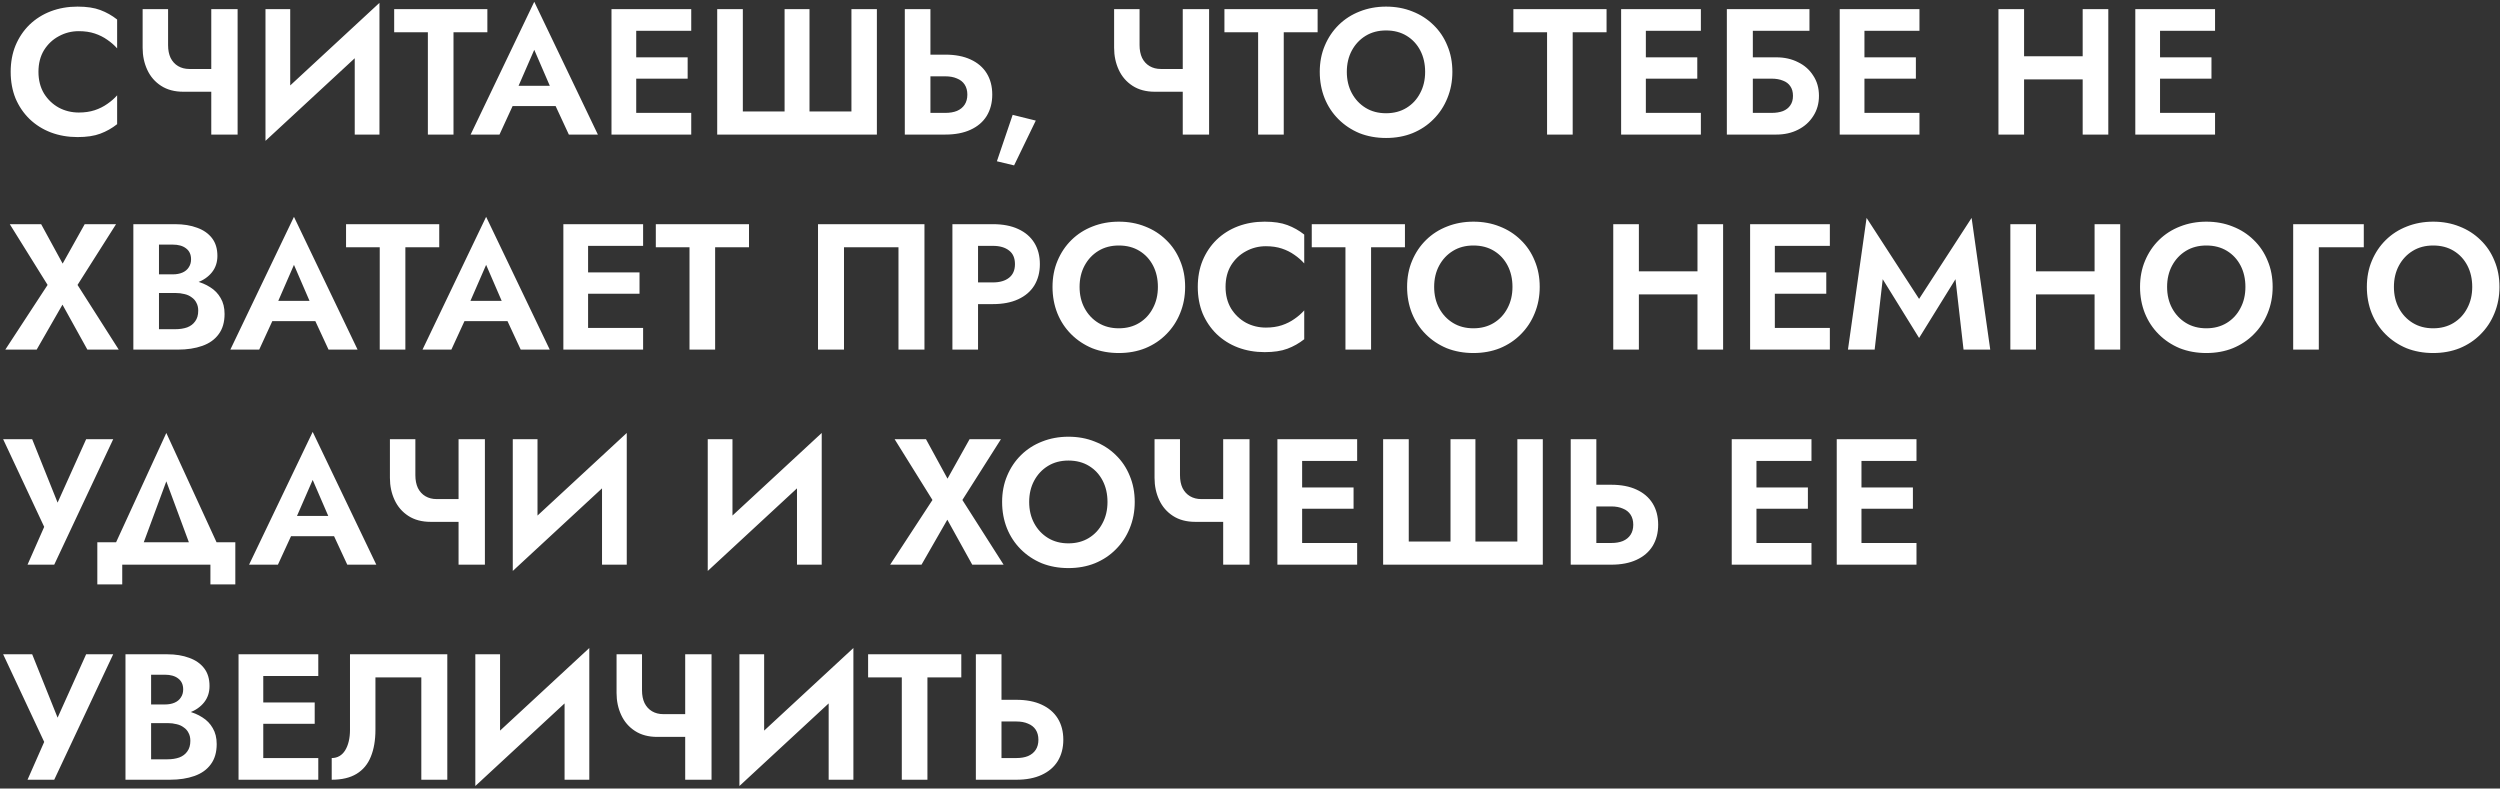 <?xml version="1.0" encoding="UTF-8"?> <svg xmlns="http://www.w3.org/2000/svg" width="279" height="88" viewBox="0 0 279 88" fill="none"><rect x="0" y="0" width="279" height="88" fill="#333333" stroke="none"/> <path d="M4.292 8.018C4.292 7.085 4.498 6.278 4.912 5.598C5.338 4.918 5.892 4.398 6.572 4.038C7.252 3.665 7.992 3.478 8.792 3.478C9.458 3.478 10.052 3.565 10.572 3.738C11.092 3.911 11.558 4.145 11.972 4.438C12.398 4.731 12.765 5.051 13.072 5.398V2.178C12.498 1.725 11.872 1.371 11.192 1.118C10.525 0.865 9.678 0.738 8.652 0.738C7.585 0.738 6.592 0.911 5.672 1.258C4.765 1.605 3.972 2.105 3.292 2.758C2.625 3.411 2.105 4.185 1.732 5.078C1.372 5.958 1.192 6.938 1.192 8.018C1.192 9.098 1.372 10.085 1.732 10.978C2.105 11.858 2.625 12.625 3.292 13.278C3.972 13.931 4.765 14.431 5.672 14.778C6.592 15.125 7.585 15.298 8.652 15.298C9.678 15.298 10.525 15.171 11.192 14.918C11.872 14.665 12.498 14.311 13.072 13.858V10.638C12.765 10.985 12.398 11.305 11.972 11.598C11.558 11.891 11.092 12.125 10.572 12.298C10.052 12.471 9.458 12.558 8.792 12.558C7.992 12.558 7.252 12.378 6.572 12.018C5.892 11.645 5.338 11.118 4.912 10.438C4.498 9.745 4.292 8.938 4.292 8.018ZM20.457 10.238H24.797V7.698H21.137L20.457 10.238ZM23.578 1.018V15.018H26.517V1.018H23.578ZM18.758 1.018H15.918V5.338C15.918 6.231 16.091 7.051 16.438 7.798C16.784 8.545 17.297 9.138 17.977 9.578C18.657 10.018 19.484 10.238 20.457 10.238L21.137 7.698C20.657 7.698 20.238 7.591 19.878 7.378C19.517 7.165 19.238 6.858 19.038 6.458C18.851 6.058 18.758 5.585 18.758 5.038V1.018ZM42.248 4.038L42.348 0.318L29.728 11.998L29.628 15.718L42.248 4.038ZM32.388 1.018H29.628V15.718L32.388 12.738V1.018ZM42.348 0.318L39.588 3.378V15.018H42.348V0.318ZM43.99 3.598H47.75V15.018H50.61V3.598H54.39V1.018H43.99V3.598ZM55.963 11.838H63.363L63.023 9.578H56.303L55.963 11.838ZM59.623 5.558L61.723 10.418L61.683 11.138L63.483 15.018H66.723L59.623 0.198L52.523 15.018H55.743L57.583 11.018L57.523 10.378L59.623 5.558ZM70.082 15.018H77.142V12.598H70.082V15.018ZM70.082 3.438H77.142V1.018H70.082V3.438ZM70.082 8.778H76.742V6.398H70.082V8.778ZM68.242 1.018V15.018H71.002V1.018H68.242ZM95.02 12.438H90.34V1.018H87.56V12.438H82.9V1.018H80.04V15.018H97.86V1.018H95.02V12.438ZM100.976 1.018V15.018H103.836V1.018H100.976ZM102.716 8.518H105.496C106.003 8.518 106.436 8.598 106.796 8.758C107.169 8.905 107.456 9.131 107.656 9.438C107.856 9.745 107.956 10.118 107.956 10.558C107.956 10.998 107.856 11.371 107.656 11.678C107.456 11.985 107.169 12.218 106.796 12.378C106.436 12.525 106.003 12.598 105.496 12.598H102.716V15.018H105.496C106.603 15.018 107.543 14.838 108.316 14.478C109.103 14.118 109.703 13.605 110.116 12.938C110.529 12.258 110.736 11.465 110.736 10.558C110.736 9.638 110.529 8.845 110.116 8.178C109.703 7.511 109.103 6.998 108.316 6.638C107.543 6.278 106.603 6.098 105.496 6.098H102.716V8.518ZM113.013 12.818L111.253 17.998L113.173 18.458L115.593 13.458L113.013 12.818ZM128.875 10.238H133.215V7.698H129.555L128.875 10.238ZM131.995 1.018V15.018H134.935V1.018H131.995ZM127.175 1.018H124.335V5.338C124.335 6.231 124.509 7.051 124.855 7.798C125.202 8.545 125.715 9.138 126.395 9.578C127.075 10.018 127.902 10.238 128.875 10.238L129.555 7.698C129.075 7.698 128.655 7.591 128.295 7.378C127.935 7.165 127.655 6.858 127.455 6.458C127.269 6.058 127.175 5.585 127.175 5.038V1.018ZM136.646 3.598H140.406V15.018H143.266V3.598H147.046V1.018H136.646V3.598ZM150.305 8.018C150.305 7.125 150.492 6.331 150.865 5.638C151.239 4.945 151.752 4.398 152.405 3.998C153.059 3.598 153.819 3.398 154.685 3.398C155.565 3.398 156.332 3.598 156.985 3.998C157.639 4.398 158.145 4.945 158.505 5.638C158.865 6.331 159.045 7.125 159.045 8.018C159.045 8.911 158.859 9.705 158.485 10.398C158.125 11.091 157.619 11.638 156.965 12.038C156.312 12.438 155.552 12.638 154.685 12.638C153.819 12.638 153.059 12.438 152.405 12.038C151.752 11.638 151.239 11.091 150.865 10.398C150.492 9.705 150.305 8.911 150.305 8.018ZM147.285 8.018C147.285 9.071 147.465 10.051 147.825 10.958C148.185 11.851 148.699 12.631 149.365 13.298C150.032 13.965 150.812 14.485 151.705 14.858C152.612 15.218 153.605 15.398 154.685 15.398C155.765 15.398 156.752 15.218 157.645 14.858C158.552 14.485 159.332 13.965 159.985 13.298C160.652 12.631 161.165 11.851 161.525 10.958C161.899 10.051 162.085 9.071 162.085 8.018C162.085 6.951 161.899 5.978 161.525 5.098C161.165 4.205 160.645 3.431 159.965 2.778C159.299 2.125 158.519 1.625 157.625 1.278C156.732 0.918 155.752 0.738 154.685 0.738C153.632 0.738 152.652 0.918 151.745 1.278C150.852 1.625 150.072 2.125 149.405 2.778C148.739 3.431 148.219 4.205 147.845 5.098C147.472 5.978 147.285 6.951 147.285 8.018ZM168.892 3.598H172.652V15.018H175.512V3.598H179.292V1.018H168.892V3.598ZM182.757 15.018H189.817V12.598H182.757V15.018ZM182.757 3.438H189.817V1.018H182.757V3.438ZM182.757 8.778H189.417V6.398H182.757V8.778ZM180.917 1.018V15.018H183.677V1.018H180.917ZM193.656 8.778H197.716C198.196 8.778 198.616 8.851 198.976 8.998C199.336 9.131 199.61 9.338 199.796 9.618C199.996 9.898 200.096 10.258 200.096 10.698C200.096 11.125 199.996 11.478 199.796 11.758C199.61 12.038 199.336 12.251 198.976 12.398C198.616 12.531 198.196 12.598 197.716 12.598H193.656V15.018H198.236C199.143 15.018 199.95 14.838 200.656 14.478C201.376 14.118 201.943 13.611 202.356 12.958C202.783 12.305 202.996 11.551 202.996 10.698C202.996 9.831 202.783 9.078 202.356 8.438C201.943 7.785 201.376 7.285 200.656 6.938C199.95 6.578 199.143 6.398 198.236 6.398H193.656V8.778ZM192.716 1.018V15.018H195.616V3.438H201.936V1.018H192.716ZM207.152 15.018H214.212V12.598H207.152V15.018ZM207.152 3.438H214.212V1.018H207.152V3.438ZM207.152 8.778H213.812V6.398H207.152V8.778ZM205.312 1.018V15.018H208.072V1.018H205.312ZM223.967 8.858H234.247V6.278H223.967V8.858ZM232.427 1.018V15.018H235.287V1.018H232.427ZM223.027 1.018V15.018H225.887V1.018H223.027ZM240.14 15.018H247.2V12.598H240.14V15.018ZM240.14 3.438H247.2V1.018H240.14V3.438ZM240.14 8.778H246.8V6.398H240.14V8.778ZM238.3 1.018V15.018H241.06V1.018H238.3ZM9.452 25.018L6.992 29.418L4.592 25.018H1.092L5.312 31.798L0.592 39.018H4.092L6.972 33.998L9.752 39.018H13.252L8.652 31.798L12.952 25.018H9.452ZM17.022 31.918H19.542C20.476 31.918 21.296 31.791 22.002 31.538C22.709 31.271 23.262 30.885 23.662 30.378C24.062 29.871 24.262 29.265 24.262 28.558C24.262 27.758 24.062 27.098 23.662 26.578C23.262 26.058 22.709 25.671 22.002 25.418C21.296 25.151 20.476 25.018 19.542 25.018H14.882V39.018H19.842C20.882 39.018 21.796 38.878 22.582 38.598C23.369 38.318 23.976 37.885 24.402 37.298C24.842 36.711 25.062 35.958 25.062 35.038C25.062 34.345 24.916 33.751 24.622 33.258C24.342 32.765 23.956 32.365 23.462 32.058C22.969 31.738 22.409 31.505 21.782 31.358C21.169 31.211 20.522 31.138 19.842 31.138H17.022V32.698H19.582C19.942 32.698 20.276 32.738 20.582 32.818C20.889 32.885 21.156 33.005 21.382 33.178C21.622 33.338 21.802 33.545 21.922 33.798C22.056 34.038 22.122 34.331 22.122 34.678C22.122 35.158 22.009 35.551 21.782 35.858C21.569 36.165 21.269 36.391 20.882 36.538C20.496 36.671 20.062 36.738 19.582 36.738H17.742V27.298H19.282C19.909 27.298 20.402 27.438 20.762 27.718C21.136 27.998 21.322 28.405 21.322 28.938C21.322 29.285 21.236 29.585 21.062 29.838C20.902 30.091 20.669 30.285 20.362 30.418C20.056 30.551 19.696 30.618 19.282 30.618H17.022V31.918ZM29.146 35.838H36.547L36.206 33.578H29.486L29.146 35.838ZM32.806 29.558L34.907 34.418L34.867 35.138L36.666 39.018H39.907L32.806 24.198L25.706 39.018H28.927L30.767 35.018L30.706 34.378L32.806 29.558ZM38.619 27.598H42.379V39.018H45.239V27.598H49.019V25.018H38.619V27.598ZM50.592 35.838H57.992L57.652 33.578H50.932L50.592 35.838ZM54.252 29.558L56.352 34.418L56.312 35.138L58.112 39.018H61.352L54.252 24.198L47.152 39.018H50.372L52.212 35.018L52.152 34.378L54.252 29.558ZM64.711 39.018H71.771V36.598H64.711V39.018ZM64.711 27.438H71.771V25.018H64.711V27.438ZM64.711 32.778H71.371V30.398H64.711V32.778ZM62.871 25.018V39.018H65.631V25.018H62.871ZM73.189 27.598H76.949V39.018H79.809V27.598H83.589V25.018H73.189V27.598ZM100.27 27.598V39.018H103.17V25.018H91.29V39.018H94.19V27.598H100.27ZM106.289 25.018V39.018H109.149V25.018H106.289ZM108.029 27.438H110.809C111.569 27.438 112.169 27.611 112.609 27.958C113.049 28.291 113.269 28.798 113.269 29.478C113.269 30.145 113.049 30.651 112.609 30.998C112.169 31.345 111.569 31.518 110.809 31.518H108.029V33.938H110.809C111.915 33.938 112.855 33.758 113.629 33.398C114.415 33.038 115.015 32.525 115.429 31.858C115.842 31.178 116.049 30.385 116.049 29.478C116.049 28.558 115.842 27.765 115.429 27.098C115.015 26.431 114.415 25.918 113.629 25.558C112.855 25.198 111.915 25.018 110.809 25.018H108.029V27.438ZM120.481 32.018C120.481 31.125 120.668 30.331 121.041 29.638C121.415 28.945 121.928 28.398 122.581 27.998C123.235 27.598 123.995 27.398 124.861 27.398C125.741 27.398 126.508 27.598 127.161 27.998C127.815 28.398 128.321 28.945 128.681 29.638C129.041 30.331 129.221 31.125 129.221 32.018C129.221 32.911 129.035 33.705 128.661 34.398C128.301 35.091 127.795 35.638 127.141 36.038C126.488 36.438 125.728 36.638 124.861 36.638C123.995 36.638 123.235 36.438 122.581 36.038C121.928 35.638 121.415 35.091 121.041 34.398C120.668 33.705 120.481 32.911 120.481 32.018ZM117.461 32.018C117.461 33.071 117.641 34.051 118.001 34.958C118.361 35.851 118.875 36.631 119.541 37.298C120.208 37.965 120.988 38.485 121.881 38.858C122.788 39.218 123.781 39.398 124.861 39.398C125.941 39.398 126.928 39.218 127.821 38.858C128.728 38.485 129.508 37.965 130.161 37.298C130.828 36.631 131.341 35.851 131.701 34.958C132.075 34.051 132.261 33.071 132.261 32.018C132.261 30.951 132.075 29.978 131.701 29.098C131.341 28.205 130.821 27.431 130.141 26.778C129.475 26.125 128.695 25.625 127.801 25.278C126.908 24.918 125.928 24.738 124.861 24.738C123.808 24.738 122.828 24.918 121.921 25.278C121.028 25.625 120.248 26.125 119.581 26.778C118.915 27.431 118.395 28.205 118.021 29.098C117.648 29.978 117.461 30.951 117.461 32.018ZM136.772 32.018C136.772 31.085 136.979 30.278 137.392 29.598C137.819 28.918 138.372 28.398 139.052 28.038C139.732 27.665 140.472 27.478 141.272 27.478C141.939 27.478 142.532 27.565 143.052 27.738C143.572 27.911 144.039 28.145 144.452 28.438C144.879 28.731 145.245 29.051 145.552 29.398V26.178C144.979 25.725 144.352 25.371 143.672 25.118C143.005 24.865 142.159 24.738 141.132 24.738C140.065 24.738 139.072 24.911 138.152 25.258C137.245 25.605 136.452 26.105 135.772 26.758C135.105 27.411 134.585 28.185 134.212 29.078C133.852 29.958 133.672 30.938 133.672 32.018C133.672 33.098 133.852 34.085 134.212 34.978C134.585 35.858 135.105 36.625 135.772 37.278C136.452 37.931 137.245 38.431 138.152 38.778C139.072 39.125 140.065 39.298 141.132 39.298C142.159 39.298 143.005 39.171 143.672 38.918C144.352 38.665 144.979 38.311 145.552 37.858V34.638C145.245 34.985 144.879 35.305 144.452 35.598C144.039 35.891 143.572 36.125 143.052 36.298C142.532 36.471 141.939 36.558 141.272 36.558C140.472 36.558 139.732 36.378 139.052 36.018C138.372 35.645 137.819 35.118 137.392 34.438C136.979 33.745 136.772 32.938 136.772 32.018ZM146.392 27.598H150.152V39.018H153.012V27.598H156.792V25.018H146.392V27.598ZM160.052 32.018C160.052 31.125 160.238 30.331 160.612 29.638C160.985 28.945 161.498 28.398 162.152 27.998C162.805 27.598 163.565 27.398 164.432 27.398C165.312 27.398 166.078 27.598 166.732 27.998C167.385 28.398 167.892 28.945 168.252 29.638C168.612 30.331 168.792 31.125 168.792 32.018C168.792 32.911 168.605 33.705 168.232 34.398C167.872 35.091 167.365 35.638 166.712 36.038C166.058 36.438 165.298 36.638 164.432 36.638C163.565 36.638 162.805 36.438 162.152 36.038C161.498 35.638 160.985 35.091 160.612 34.398C160.238 33.705 160.052 32.911 160.052 32.018ZM157.032 32.018C157.032 33.071 157.212 34.051 157.572 34.958C157.932 35.851 158.445 36.631 159.112 37.298C159.778 37.965 160.558 38.485 161.452 38.858C162.358 39.218 163.352 39.398 164.432 39.398C165.512 39.398 166.498 39.218 167.392 38.858C168.298 38.485 169.078 37.965 169.732 37.298C170.398 36.631 170.912 35.851 171.272 34.958C171.645 34.051 171.832 33.071 171.832 32.018C171.832 30.951 171.645 29.978 171.272 29.098C170.912 28.205 170.392 27.431 169.712 26.778C169.045 26.125 168.265 25.625 167.372 25.278C166.478 24.918 165.498 24.738 164.432 24.738C163.378 24.738 162.398 24.918 161.492 25.278C160.598 25.625 159.818 26.125 159.152 26.778C158.485 27.431 157.965 28.205 157.592 29.098C157.218 29.978 157.032 30.951 157.032 32.018ZM180.979 32.858H191.259V30.278H180.979V32.858ZM189.439 25.018V39.018H192.299V25.018H189.439ZM180.039 25.018V39.018H182.899V25.018H180.039ZM197.152 39.018H204.212V36.598H197.152V39.018ZM197.152 27.438H204.212V25.018H197.152V27.438ZM197.152 32.778H203.812V30.398H197.152V32.778ZM195.312 25.018V39.018H198.072V25.018H195.312ZM210.111 31.158L214.171 37.718L218.231 31.158L219.131 39.018H222.111L220.031 24.318L214.171 33.358L208.311 24.318L206.231 39.018H209.211L210.111 31.158ZM225.295 32.858H235.575V30.278H225.295V32.858ZM233.755 25.018V39.018H236.615V25.018H233.755ZM224.355 25.018V39.018H227.215V25.018H224.355ZM241.848 32.018C241.848 31.125 242.035 30.331 242.408 29.638C242.782 28.945 243.295 28.398 243.948 27.998C244.602 27.598 245.362 27.398 246.228 27.398C247.108 27.398 247.875 27.598 248.528 27.998C249.182 28.398 249.688 28.945 250.048 29.638C250.408 30.331 250.588 31.125 250.588 32.018C250.588 32.911 250.402 33.705 250.028 34.398C249.668 35.091 249.162 35.638 248.508 36.038C247.855 36.438 247.095 36.638 246.228 36.638C245.362 36.638 244.602 36.438 243.948 36.038C243.295 35.638 242.782 35.091 242.408 34.398C242.035 33.705 241.848 32.911 241.848 32.018ZM238.828 32.018C238.828 33.071 239.008 34.051 239.368 34.958C239.728 35.851 240.242 36.631 240.908 37.298C241.575 37.965 242.355 38.485 243.248 38.858C244.155 39.218 245.148 39.398 246.228 39.398C247.308 39.398 248.295 39.218 249.188 38.858C250.095 38.485 250.875 37.965 251.528 37.298C252.195 36.631 252.708 35.851 253.068 34.958C253.442 34.051 253.628 33.071 253.628 32.018C253.628 30.951 253.442 29.978 253.068 29.098C252.708 28.205 252.188 27.431 251.508 26.778C250.842 26.125 250.062 25.625 249.168 25.278C248.275 24.918 247.295 24.738 246.228 24.738C245.175 24.738 244.195 24.918 243.288 25.278C242.395 25.625 241.615 26.125 240.948 26.778C240.282 27.431 239.762 28.205 239.388 29.098C239.015 29.978 238.828 30.951 238.828 32.018ZM255.919 25.018V39.018H258.779V27.598H263.799V25.018H255.919ZM267.161 32.018C267.161 31.125 267.348 30.331 267.721 29.638C268.094 28.945 268.608 28.398 269.261 27.998C269.914 27.598 270.674 27.398 271.541 27.398C272.421 27.398 273.188 27.598 273.841 27.998C274.494 28.398 275.001 28.945 275.361 29.638C275.721 30.331 275.901 31.125 275.901 32.018C275.901 32.911 275.714 33.705 275.341 34.398C274.981 35.091 274.474 35.638 273.821 36.038C273.168 36.438 272.408 36.638 271.541 36.638C270.674 36.638 269.914 36.438 269.261 36.038C268.608 35.638 268.094 35.091 267.721 34.398C267.348 33.705 267.161 32.911 267.161 32.018ZM264.141 32.018C264.141 33.071 264.321 34.051 264.681 34.958C265.041 35.851 265.554 36.631 266.221 37.298C266.888 37.965 267.668 38.485 268.561 38.858C269.468 39.218 270.461 39.398 271.541 39.398C272.621 39.398 273.608 39.218 274.501 38.858C275.408 38.485 276.188 37.965 276.841 37.298C277.508 36.631 278.021 35.851 278.381 34.958C278.754 34.051 278.941 33.071 278.941 32.018C278.941 30.951 278.754 29.978 278.381 29.098C278.021 28.205 277.501 27.431 276.821 26.778C276.154 26.125 275.374 25.625 274.481 25.278C273.588 24.918 272.608 24.738 271.541 24.738C270.488 24.738 269.508 24.918 268.601 25.278C267.708 25.625 266.928 26.125 266.261 26.778C265.594 27.431 265.074 28.205 264.701 29.098C264.328 29.978 264.141 30.951 264.141 32.018ZM12.632 49.018H9.612L5.732 57.638L7.072 57.698L3.592 49.018H0.352L4.932 58.798L3.072 63.018H6.052L12.632 49.018ZM18.561 53.718L21.782 62.418H25.041L18.561 48.318L12.082 62.418H15.341L18.561 53.718ZM23.482 63.018V65.218H26.262V60.518H10.861V65.218H13.642V63.018H23.482ZM31.236 59.838H38.636L38.296 57.578H31.576L31.236 59.838ZM34.896 53.558L36.996 58.418L36.956 59.138L38.756 63.018H41.996L34.896 48.198L27.796 63.018H31.016L32.856 59.018L32.796 58.378L34.896 53.558ZM48.055 58.238H52.395V55.698H48.735L48.055 58.238ZM51.175 49.018V63.018H54.115V49.018H51.175ZM46.355 49.018H43.515V53.338C43.515 54.231 43.688 55.051 44.035 55.798C44.382 56.545 44.895 57.138 45.575 57.578C46.255 58.018 47.082 58.238 48.055 58.238L48.735 55.698C48.255 55.698 47.835 55.591 47.475 55.378C47.115 55.165 46.835 54.858 46.635 54.458C46.449 54.058 46.355 53.585 46.355 53.038V49.018ZM69.846 52.038L69.946 48.318L57.326 59.998L57.226 63.718L69.846 52.038ZM59.986 49.018H57.226V63.718L59.986 60.738V49.018ZM69.946 48.318L67.186 51.378V63.018H69.946V48.318ZM91.604 52.038L91.704 48.318L79.084 59.998L78.984 63.718L91.604 52.038ZM81.744 49.018H78.984V63.718L81.744 60.738V49.018ZM91.704 48.318L88.944 51.378V63.018H91.704V48.318ZM108.202 49.018L105.742 53.418L103.342 49.018H99.842L104.062 55.798L99.342 63.018H102.842L105.722 57.998L108.502 63.018H112.002L107.402 55.798L111.702 49.018H108.202ZM114.856 56.018C114.856 55.125 115.043 54.331 115.416 53.638C115.79 52.945 116.303 52.398 116.956 51.998C117.61 51.598 118.37 51.398 119.236 51.398C120.116 51.398 120.883 51.598 121.536 51.998C122.19 52.398 122.696 52.945 123.056 53.638C123.416 54.331 123.596 55.125 123.596 56.018C123.596 56.911 123.41 57.705 123.036 58.398C122.676 59.091 122.17 59.638 121.516 60.038C120.863 60.438 120.103 60.638 119.236 60.638C118.37 60.638 117.61 60.438 116.956 60.038C116.303 59.638 115.79 59.091 115.416 58.398C115.043 57.705 114.856 56.911 114.856 56.018ZM111.836 56.018C111.836 57.071 112.016 58.051 112.376 58.958C112.736 59.851 113.25 60.631 113.916 61.298C114.583 61.965 115.363 62.485 116.256 62.858C117.163 63.218 118.156 63.398 119.236 63.398C120.316 63.398 121.303 63.218 122.196 62.858C123.103 62.485 123.883 61.965 124.536 61.298C125.203 60.631 125.716 59.851 126.076 58.958C126.45 58.051 126.636 57.071 126.636 56.018C126.636 54.951 126.45 53.978 126.076 53.098C125.716 52.205 125.196 51.431 124.516 50.778C123.85 50.125 123.07 49.625 122.176 49.278C121.283 48.918 120.303 48.738 119.236 48.738C118.183 48.738 117.203 48.918 116.296 49.278C115.403 49.625 114.623 50.125 113.956 50.778C113.29 51.431 112.77 52.205 112.396 53.098C112.023 53.978 111.836 54.951 111.836 56.018ZM133.387 58.238H137.727V55.698H134.067L133.387 58.238ZM136.507 49.018V63.018H139.447V49.018H136.507ZM131.687 49.018H128.847V53.338C128.847 54.231 129.02 55.051 129.367 55.798C129.714 56.545 130.227 57.138 130.907 57.578C131.587 58.018 132.414 58.238 133.387 58.238L134.067 55.698C133.587 55.698 133.167 55.591 132.807 55.378C132.447 55.165 132.167 54.858 131.967 54.458C131.78 54.058 131.687 53.585 131.687 53.038V49.018ZM144.398 63.018H151.458V60.598H144.398V63.018ZM144.398 51.438H151.458V49.018H144.398V51.438ZM144.398 56.778H151.058V54.398H144.398V56.778ZM142.558 49.018V63.018H145.318V49.018H142.558ZM169.337 60.438H164.657V49.018H161.877V60.438H157.217V49.018H154.357V63.018H172.177V49.018H169.337V60.438ZM175.292 49.018V63.018H178.152V49.018H175.292ZM177.032 56.518H179.812C180.319 56.518 180.752 56.598 181.112 56.758C181.486 56.905 181.772 57.131 181.972 57.438C182.172 57.745 182.272 58.118 182.272 58.558C182.272 58.998 182.172 59.371 181.972 59.678C181.772 59.985 181.486 60.218 181.112 60.378C180.752 60.525 180.319 60.598 179.812 60.598H177.032V63.018H179.812C180.919 63.018 181.859 62.838 182.632 62.478C183.419 62.118 184.019 61.605 184.432 60.938C184.846 60.258 185.052 59.465 185.052 58.558C185.052 57.638 184.846 56.845 184.432 56.178C184.019 55.511 183.419 54.998 182.632 54.638C181.859 54.278 180.919 54.098 179.812 54.098H177.032V56.518ZM195.101 63.018H202.161V60.598H195.101V63.018ZM195.101 51.438H202.161V49.018H195.101V51.438ZM195.101 56.778H201.761V54.398H195.101V56.778ZM193.261 49.018V63.018H196.021V49.018H193.261ZM206.82 63.018H213.88V60.598H206.82V63.018ZM206.82 51.438H213.88V49.018H206.82V51.438ZM206.82 56.778H213.48V54.398H206.82V56.778ZM204.98 49.018V63.018H207.74V49.018H204.98ZM12.632 73.018H9.612L5.732 81.638L7.072 81.698L3.592 73.018H0.352L4.932 82.798L3.072 87.018H6.052L12.632 73.018ZM16.143 79.918H18.663C19.597 79.918 20.417 79.791 21.123 79.538C21.83 79.271 22.383 78.885 22.783 78.378C23.183 77.871 23.383 77.265 23.383 76.558C23.383 75.758 23.183 75.098 22.783 74.578C22.383 74.058 21.83 73.671 21.123 73.418C20.417 73.151 19.597 73.018 18.663 73.018H14.003V87.018H18.963C20.003 87.018 20.917 86.878 21.703 86.598C22.49 86.318 23.097 85.885 23.523 85.298C23.963 84.711 24.183 83.958 24.183 83.038C24.183 82.345 24.037 81.751 23.743 81.258C23.463 80.765 23.077 80.365 22.583 80.058C22.09 79.738 21.53 79.505 20.903 79.358C20.29 79.211 19.643 79.138 18.963 79.138H16.143V80.698H18.703C19.063 80.698 19.397 80.738 19.703 80.818C20.01 80.885 20.277 81.005 20.503 81.178C20.743 81.338 20.923 81.545 21.043 81.798C21.177 82.038 21.243 82.331 21.243 82.678C21.243 83.158 21.13 83.551 20.903 83.858C20.69 84.165 20.39 84.391 20.003 84.538C19.617 84.671 19.183 84.738 18.703 84.738H16.863V75.298H18.403C19.03 75.298 19.523 75.438 19.883 75.718C20.257 75.998 20.443 76.405 20.443 76.938C20.443 77.285 20.357 77.585 20.183 77.838C20.023 78.091 19.79 78.285 19.483 78.418C19.177 78.551 18.817 78.618 18.403 78.618H16.143V79.918ZM28.461 87.018H35.521V84.598H28.461V87.018ZM28.461 75.438H35.521V73.018H28.461V75.438ZM28.461 80.778H35.121V78.398H28.461V80.778ZM26.621 73.018V87.018H29.381V73.018H26.621ZM49.919 73.018H39.059V81.458C39.059 81.925 39.013 82.351 38.919 82.738C38.826 83.125 38.693 83.458 38.519 83.738C38.346 84.018 38.133 84.231 37.879 84.378C37.626 84.525 37.339 84.598 37.019 84.598V87.018C38.153 87.018 39.079 86.798 39.799 86.358C40.519 85.918 41.046 85.285 41.379 84.458C41.726 83.618 41.899 82.611 41.899 81.438V75.598H47.019V87.018H49.919V73.018ZM65.666 76.038L65.766 72.318L53.146 83.998L53.046 87.718L65.666 76.038ZM55.806 73.018H53.046V87.718L55.806 84.738V73.018ZM65.766 72.318L63.006 75.378V87.018H65.766V72.318ZM73.348 82.238H77.688V79.698H74.028L73.348 82.238ZM76.468 73.018V87.018H79.408V73.018H76.468ZM71.648 73.018H68.808V77.338C68.808 78.231 68.981 79.051 69.328 79.798C69.675 80.545 70.188 81.138 70.868 81.578C71.548 82.018 72.375 82.238 73.348 82.238L74.028 79.698C73.548 79.698 73.128 79.591 72.768 79.378C72.408 79.165 72.128 78.858 71.928 78.458C71.741 78.058 71.648 77.585 71.648 77.038V73.018ZM95.139 76.038L95.239 72.318L82.619 83.998L82.519 87.718L95.139 76.038ZM85.279 73.018H82.519V87.718L85.279 84.738V73.018ZM95.239 72.318L92.479 75.378V87.018H95.239V72.318ZM96.881 75.598H100.641V87.018H103.501V75.598H107.281V73.018H96.881V75.598ZM108.906 73.018V87.018H111.766V73.018H108.906ZM110.646 80.518H113.426C113.932 80.518 114.366 80.598 114.726 80.758C115.099 80.905 115.386 81.131 115.586 81.438C115.786 81.745 115.886 82.118 115.886 82.558C115.886 82.998 115.786 83.371 115.586 83.678C115.386 83.985 115.099 84.218 114.726 84.378C114.366 84.525 113.932 84.598 113.426 84.598H110.646V87.018H113.426C114.532 87.018 115.472 86.838 116.246 86.478C117.032 86.118 117.632 85.605 118.046 84.938C118.459 84.258 118.666 83.465 118.666 82.558C118.666 81.638 118.459 80.845 118.046 80.178C117.632 79.511 117.032 78.998 116.246 78.638C115.472 78.278 114.532 78.098 113.426 78.098H110.646V80.518Z" fill="white"></path> </svg> 
